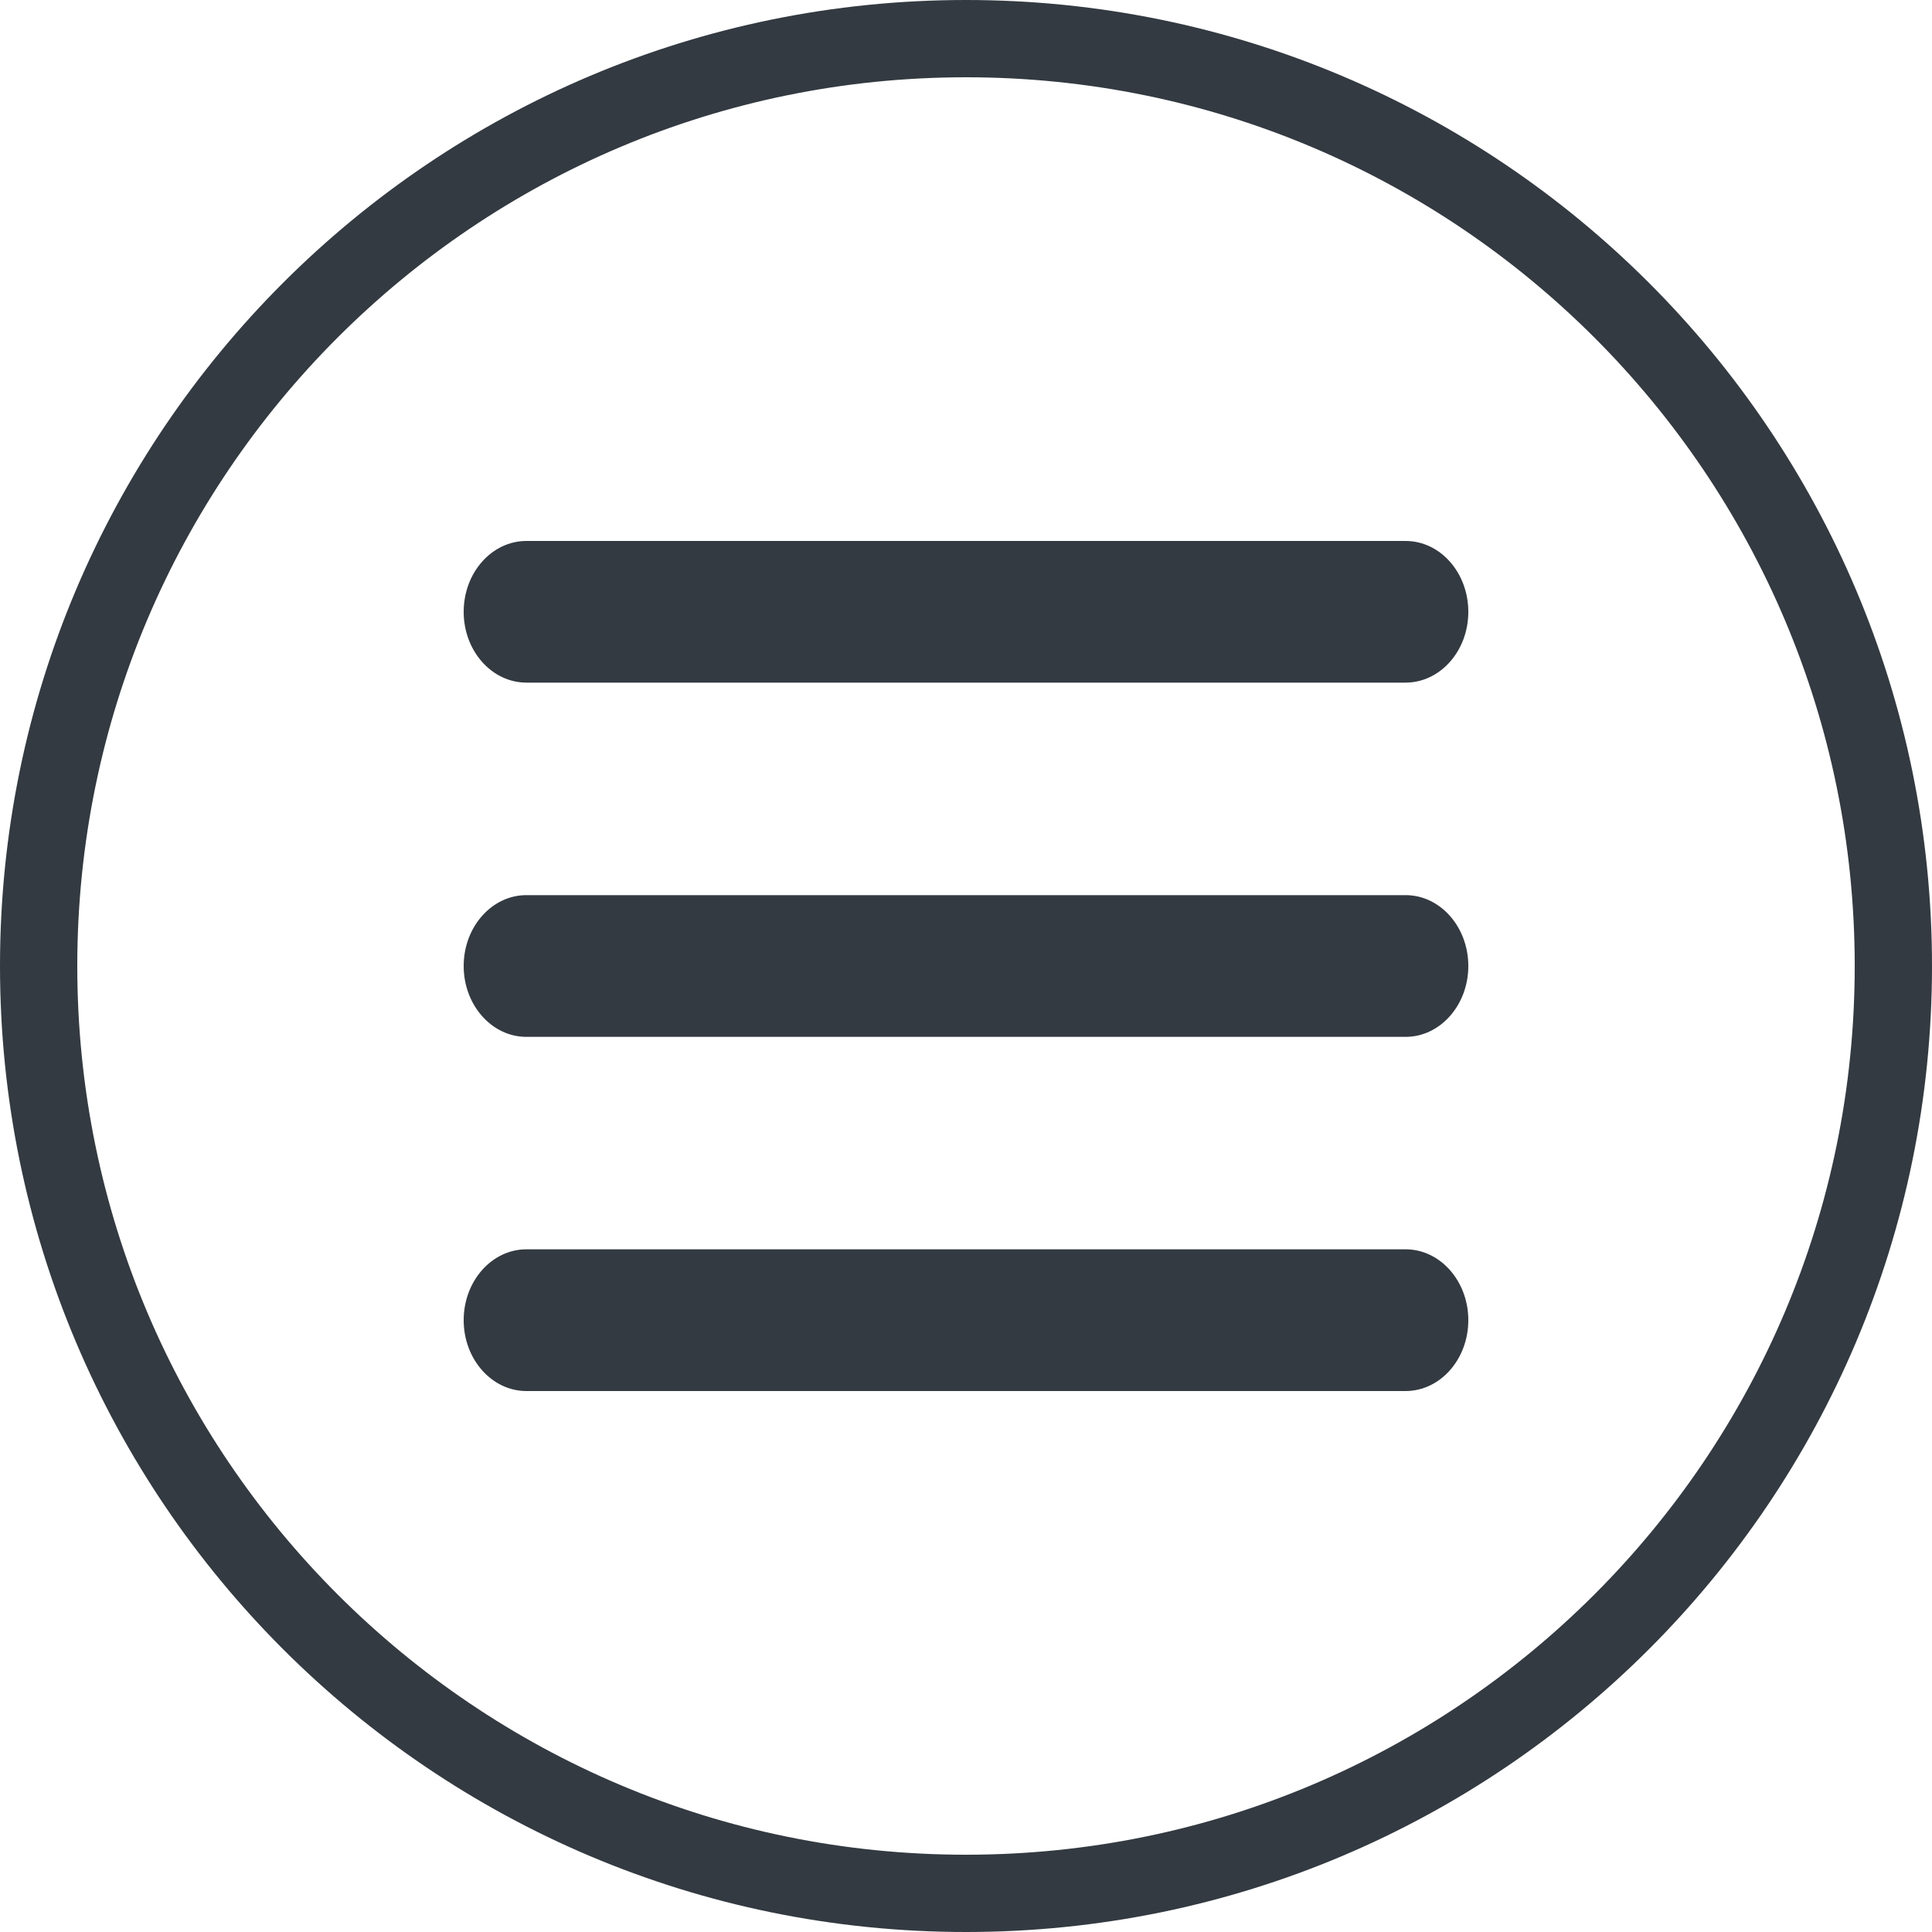 <?xml version="1.0" encoding="UTF-8"?> <svg xmlns="http://www.w3.org/2000/svg" width="25" height="25" viewBox="0 0 25 25" fill="none"> <path d="M18.188 18H6.812C6.364 18 6 17.589 6 17.083C6 16.577 6.364 16.166 6.812 16.166H18.188C18.636 16.166 19 16.577 19 17.083C19 17.589 18.636 18 18.188 18Z" fill="#333A41"></path> <path d="M18.188 13.417H6.812C6.364 13.417 6 13.006 6 12.5C6 11.994 6.364 11.583 6.812 11.583H18.188C18.636 11.583 19 11.994 19 12.5C19 13.006 18.636 13.417 18.188 13.417Z" fill="#333A41"></path> <path d="M18.188 8.833H6.812C6.364 8.833 6 8.423 6 7.917C6 7.41 6.364 7 6.812 7H18.188C18.636 7 19 7.41 19 7.917C19 8.423 18.636 8.833 18.188 8.833Z" fill="#333A41"></path> <path d="M0.5 12.5C0.5 5.873 5.873 0.5 12.5 0.5C19.128 0.5 24.5 5.873 24.5 12.5C24.5 19.128 19.128 24.5 12.5 24.5C5.873 24.5 0.5 19.128 0.5 12.5Z" stroke="#333A41"></path> </svg> 